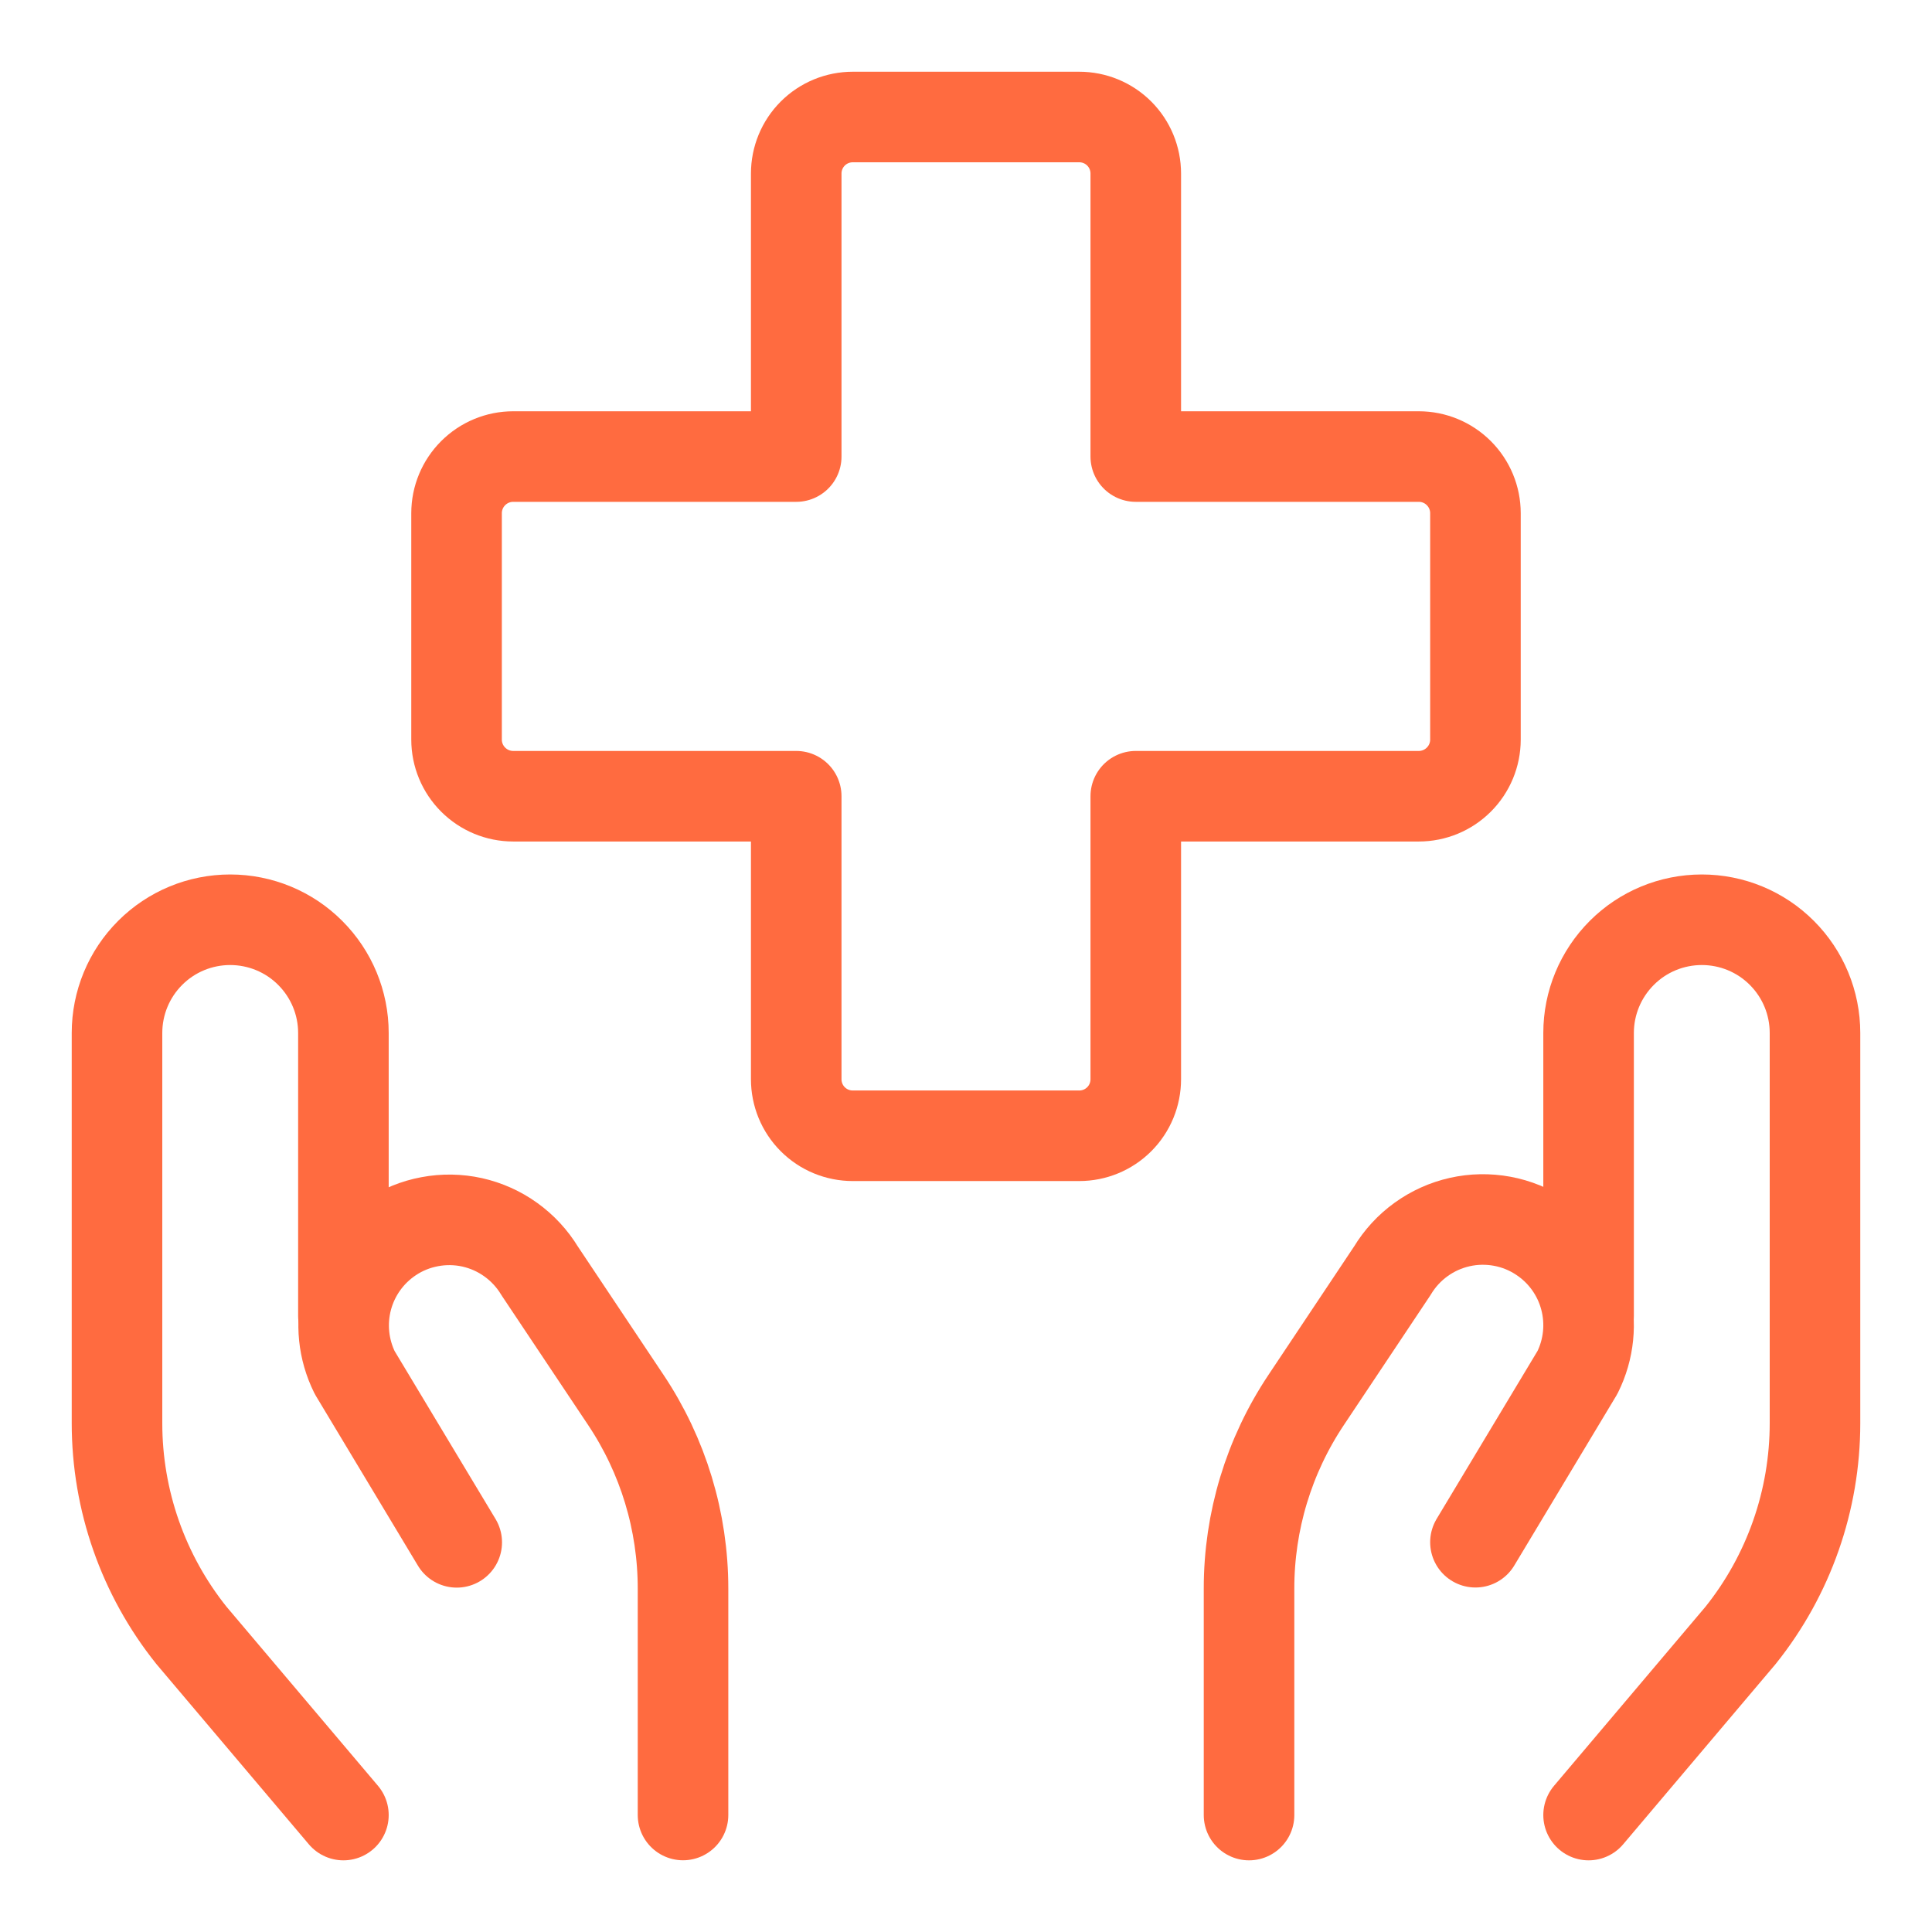 <svg width="32" height="32" viewBox="0 0 32 32" fill="none" xmlns="http://www.w3.org/2000/svg">
<path d="M24.438 8.5C24.438 8.251 24.339 8.013 24.163 7.837C23.987 7.661 23.749 7.562 23.5 7.562H18.812V2.875C18.812 2.626 18.714 2.388 18.538 2.212C18.362 2.036 18.124 1.938 17.875 1.938H14.125C13.876 1.938 13.638 2.036 13.462 2.212C13.286 2.388 13.188 2.626 13.188 2.875V7.562H8.5C8.251 7.562 8.013 7.661 7.837 7.837C7.661 8.013 7.562 8.251 7.562 8.5V12.25C7.562 12.499 7.661 12.737 7.837 12.913C8.013 13.089 8.251 13.188 8.5 13.188H13.188V17.875C13.188 18.124 13.286 18.362 13.462 18.538C13.638 18.714 13.876 18.812 14.125 18.812H17.875C18.124 18.812 18.362 18.714 18.538 18.538C18.714 18.362 18.812 18.124 18.812 17.875V13.188H23.5C23.749 13.188 23.987 13.089 24.163 12.913C24.339 12.737 24.438 12.499 24.438 12.25V8.5Z" stroke="#FF6B40" stroke-width="1.5" stroke-linecap="round" stroke-linejoin="round"/>
<path d="M5.688 30.063L3.17 27.086C2.372 26.089 1.938 24.85 1.938 23.573V17.109C1.938 16.611 2.135 16.135 2.487 15.783C2.838 15.431 3.315 15.234 3.812 15.234V15.234C4.31 15.234 4.787 15.431 5.138 15.783C5.49 16.135 5.688 16.611 5.688 17.109V21.796" stroke="#FF6B40" stroke-width="1.5" stroke-linecap="round" stroke-linejoin="round"/>
<path d="M11.313 30.062V26.312C11.313 25.2 10.984 24.113 10.366 23.188L8.939 21.05C8.816 20.847 8.654 20.672 8.462 20.534C8.27 20.395 8.052 20.298 7.821 20.246C7.59 20.195 7.351 20.191 7.118 20.235C6.886 20.278 6.664 20.368 6.468 20.5V20.5C6.114 20.737 5.859 21.094 5.75 21.505C5.641 21.916 5.686 22.353 5.875 22.734L7.565 25.546" stroke="#FF6B40" stroke-width="1.5" stroke-linecap="round" stroke-linejoin="round"/>
<path d="M26.312 30.063L28.83 27.086C29.628 26.089 30.062 24.85 30.062 23.573V17.109C30.062 16.611 29.865 16.135 29.513 15.783C29.162 15.431 28.685 15.234 28.188 15.234C27.69 15.234 27.213 15.431 26.862 15.783C26.51 16.135 26.312 16.611 26.312 17.109V21.796" stroke="#FF6B40" stroke-width="1.5" stroke-linecap="round" stroke-linejoin="round"/>
<path d="M20.688 30.063V26.313C20.687 25.2 21.016 24.113 21.634 23.188L23.061 21.048C23.183 20.845 23.345 20.668 23.537 20.53C23.729 20.391 23.947 20.293 24.178 20.241C24.409 20.189 24.648 20.185 24.881 20.228C25.114 20.271 25.335 20.361 25.532 20.493V20.493C25.887 20.729 26.144 21.087 26.253 21.499C26.363 21.912 26.318 22.35 26.128 22.731L24.438 25.544" stroke="#FF6B40" stroke-width="1.5" stroke-linecap="round" stroke-linejoin="round"/>
</svg>
